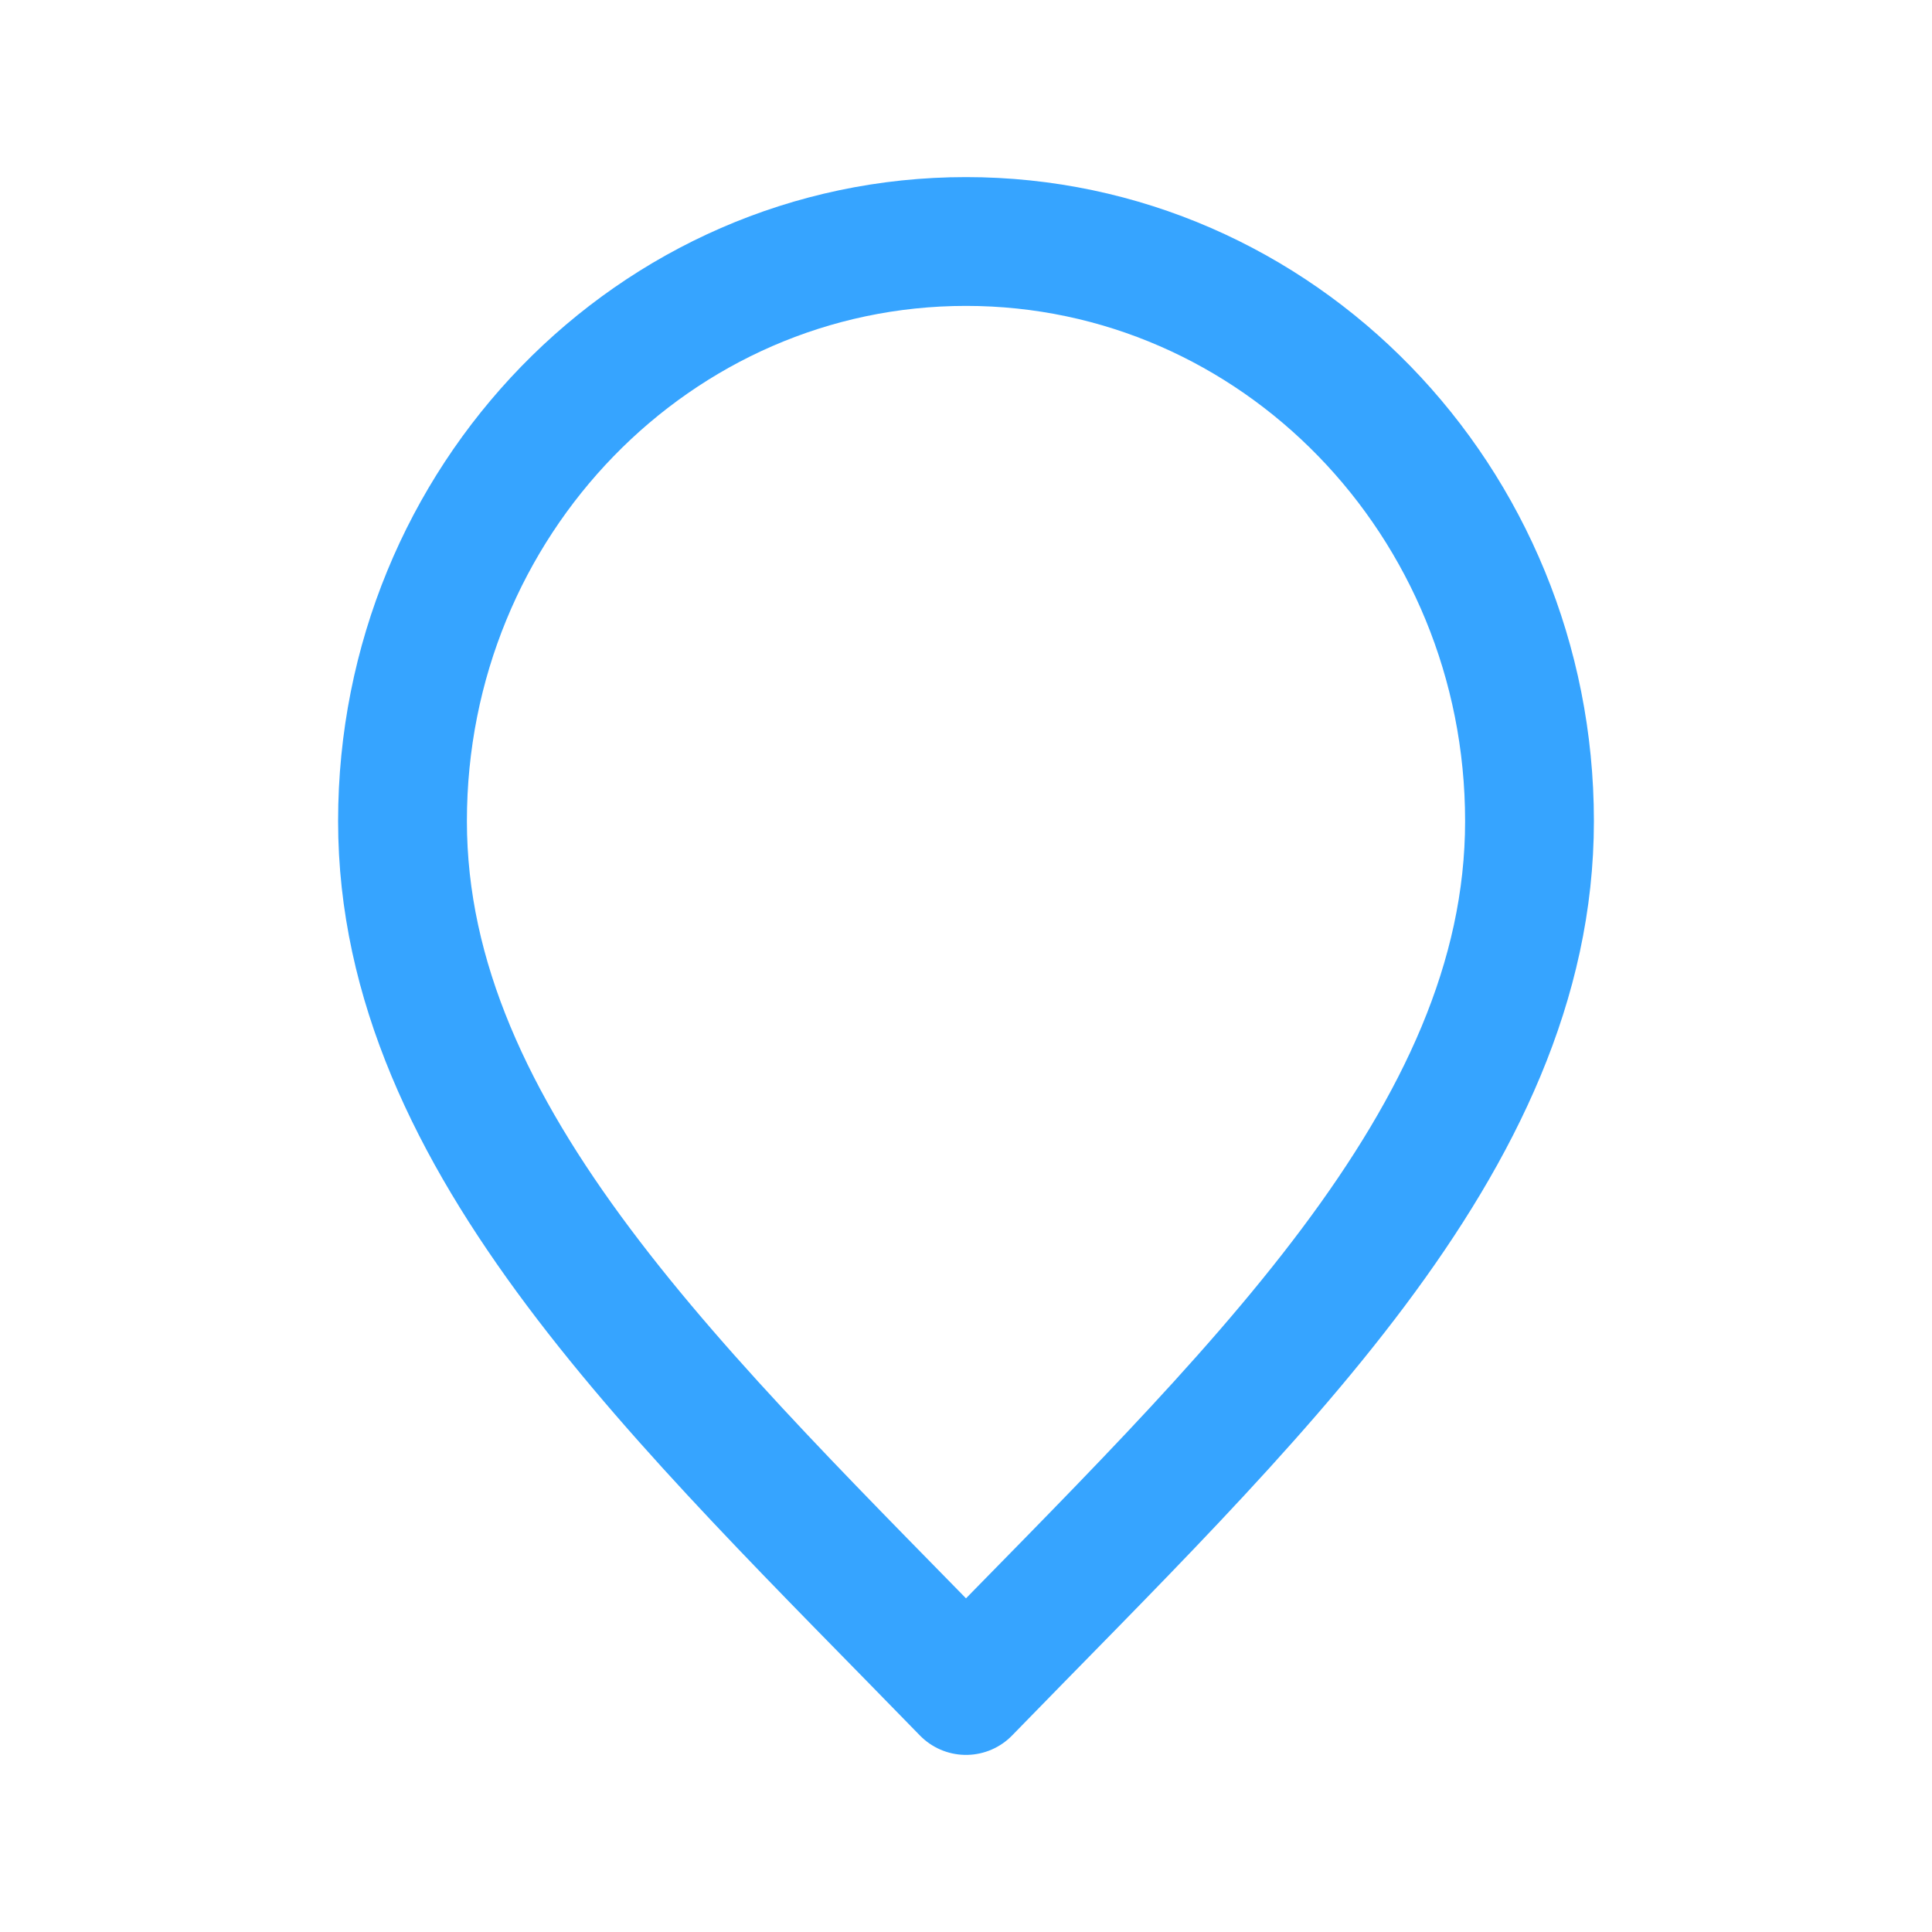 <?xml version="1.0" encoding="UTF-8"?>
<svg xmlns="http://www.w3.org/2000/svg" width="60" height="60" viewBox="0 0 60 60" fill="none">
  <path d="M30 52.5C38.75 43.5 47.5 35.441 47.5 25.5C47.5 15.559 39.665 7.5 30 7.5C20.335 7.5 12.5 15.559 12.5 25.5C12.5 35.441 21.25 43.5 30 52.5Z" stroke="#36A4FF" stroke-width="4" stroke-linecap="round" stroke-linejoin="round"></path>
</svg>
